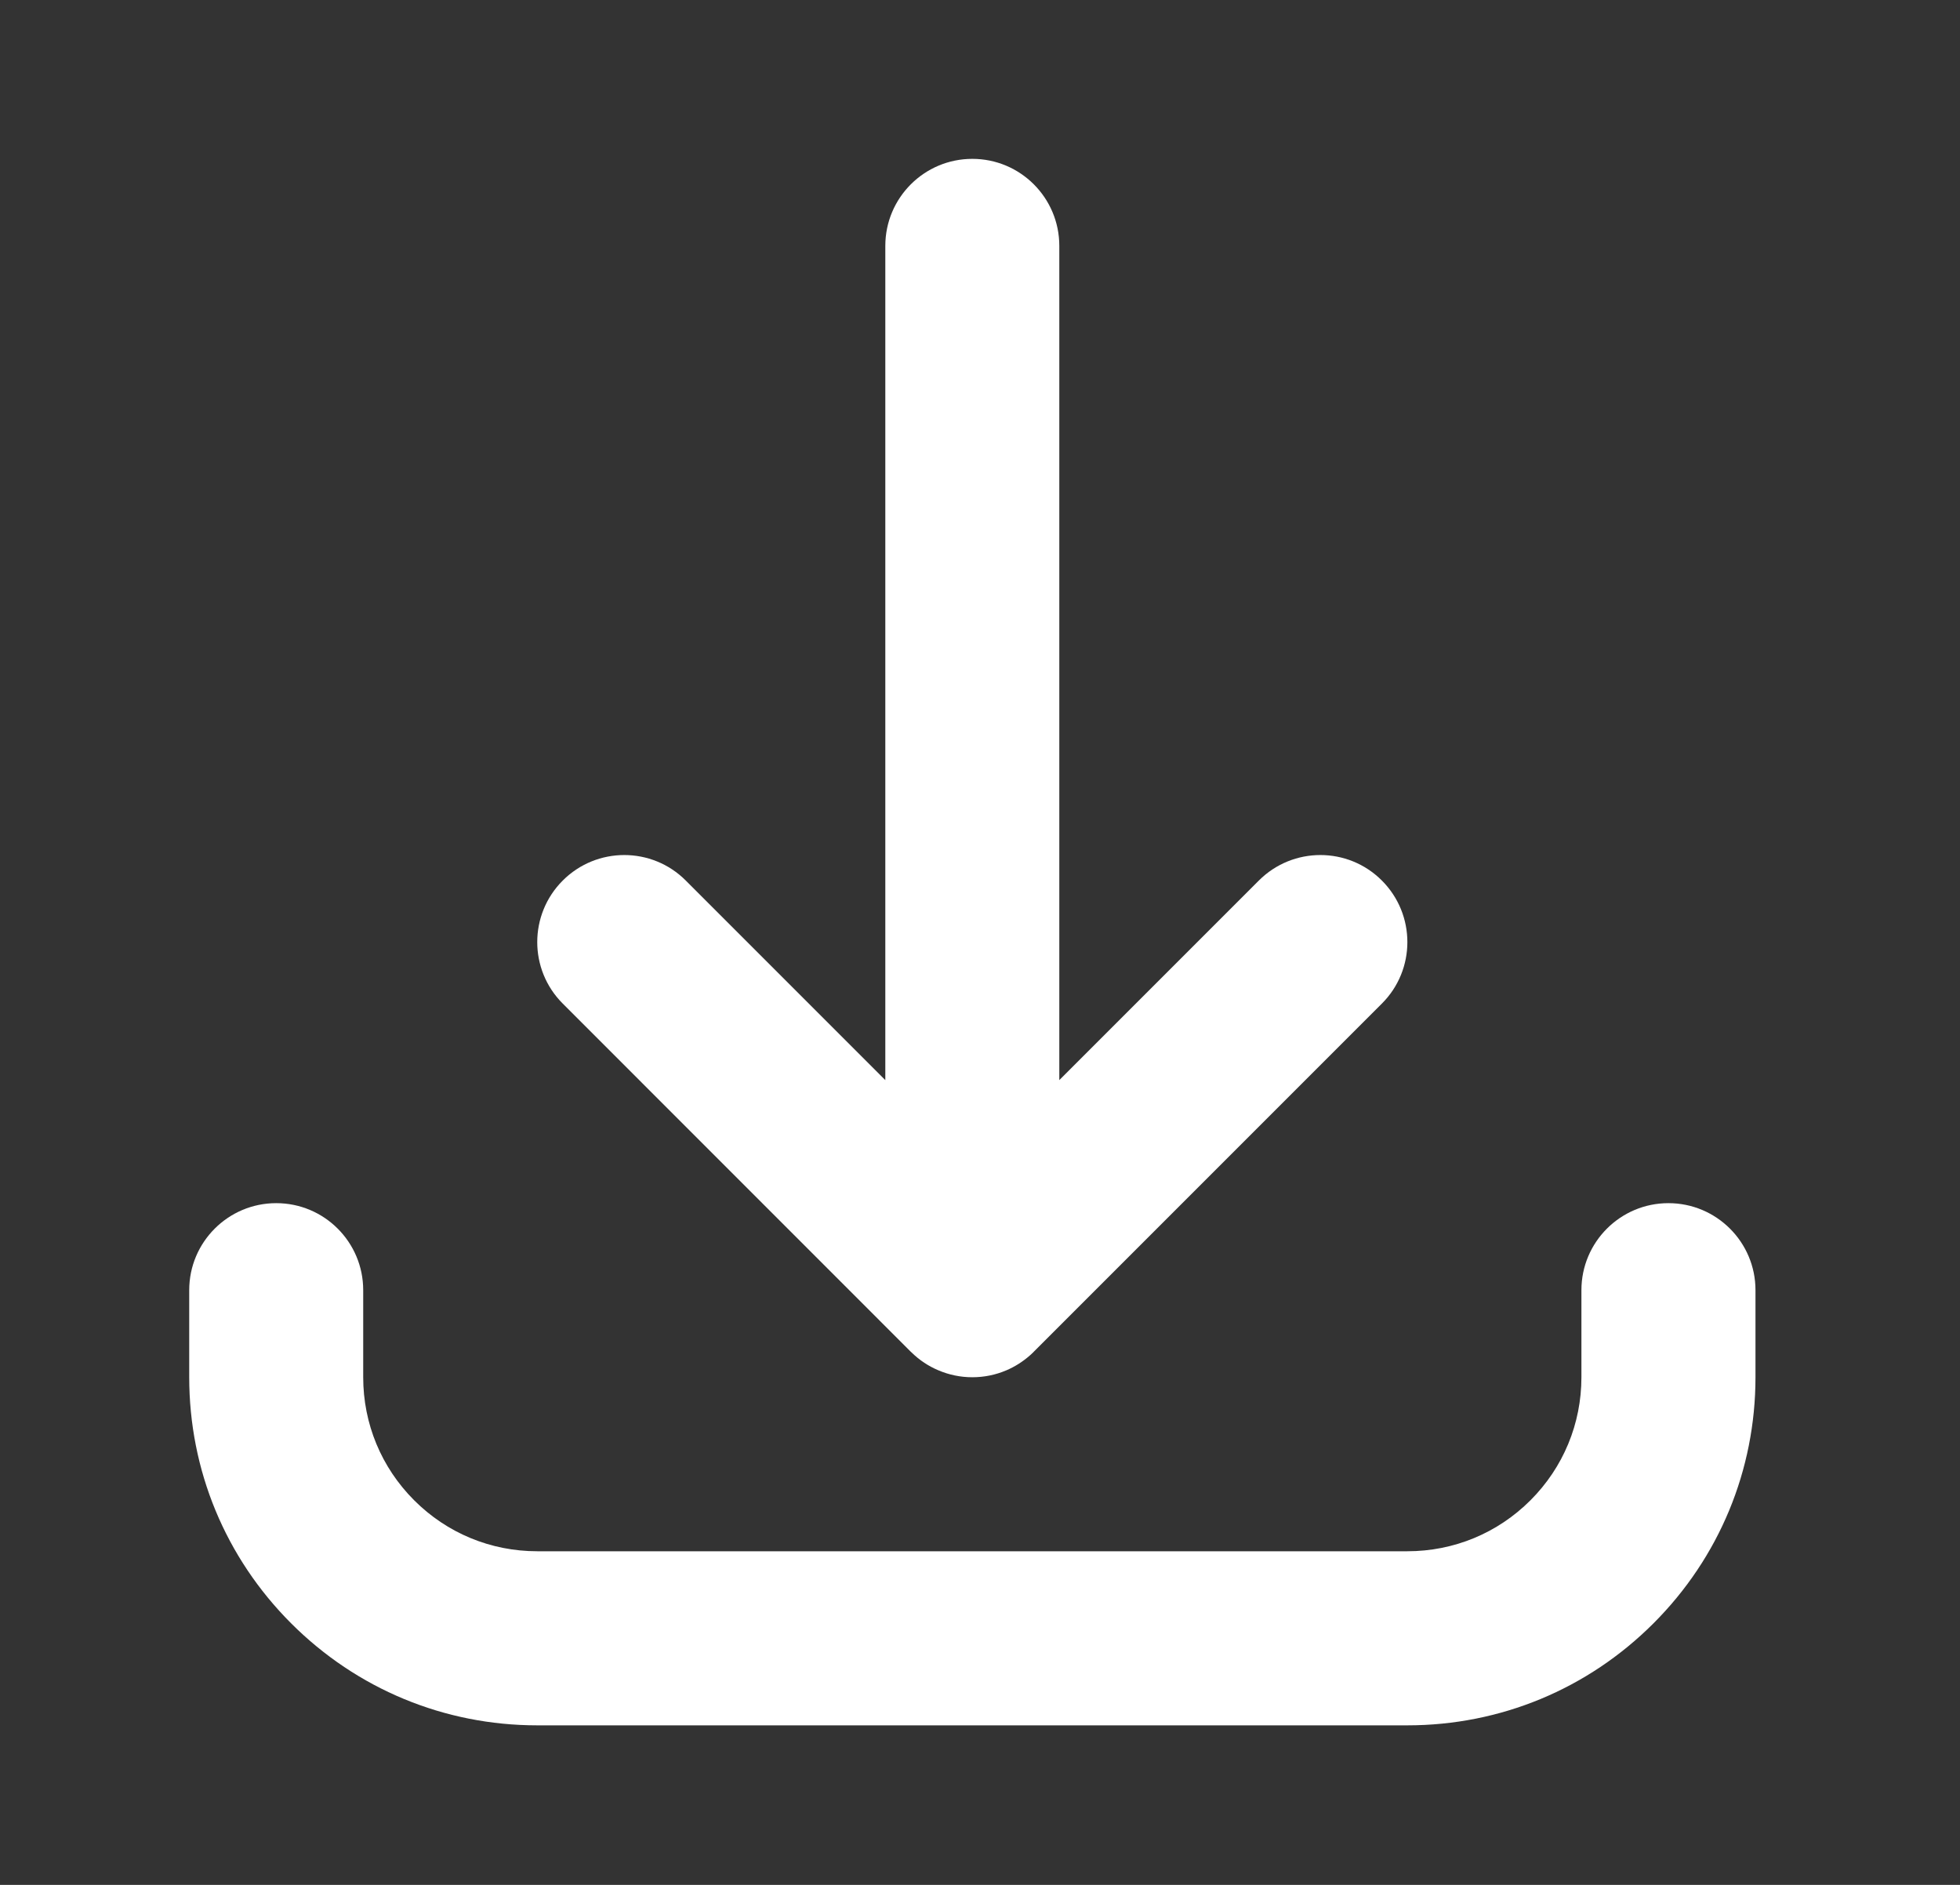 <svg width="26" height="25" viewBox="0 0 26 25" fill="none" xmlns="http://www.w3.org/2000/svg">
<rect x="0" y="0" width="26" height="25" fill="#333333" stroke="none"/>
<path d="M18.669 22.884H7.127C5.894 22.884 4.734 22.403 3.862 21.531C2.99 20.659 2.51 19.5 2.51 18.267V17.112C2.51 16.475 3.027 15.958 3.664 15.958C4.302 15.958 4.818 16.475 4.818 17.112V18.267C4.818 18.883 5.058 19.463 5.494 19.899C5.93 20.335 6.51 20.575 7.127 20.575H18.669C19.286 20.575 19.866 20.335 20.302 19.899C20.738 19.463 20.978 18.883 20.978 18.267V17.112C20.978 16.475 21.495 15.958 22.132 15.958C22.77 15.958 23.287 16.475 23.287 17.112V18.267C23.287 19.5 22.806 20.659 21.934 21.531C21.062 22.403 19.903 22.884 18.669 22.884ZM12.898 18.267C12.738 18.267 12.586 18.234 12.448 18.175C12.319 18.121 12.198 18.042 12.092 17.938C12.092 17.938 12.092 17.938 12.092 17.938C12.091 17.937 12.09 17.937 12.089 17.936C12.089 17.936 12.089 17.935 12.089 17.935C12.088 17.935 12.088 17.934 12.087 17.933C12.086 17.933 12.086 17.933 12.086 17.932C12.085 17.932 12.085 17.931 12.085 17.931C12.084 17.93 12.083 17.929 12.082 17.929L7.465 13.311C7.014 12.861 7.014 12.13 7.465 11.679C7.916 11.228 8.647 11.228 9.097 11.679L11.744 14.326V3.261C11.744 2.624 12.261 2.107 12.898 2.107C13.536 2.107 14.052 2.624 14.052 3.261V14.326L16.699 11.679C17.15 11.228 17.881 11.228 18.331 11.679C18.782 12.13 18.782 12.861 18.331 13.311L13.714 17.928C13.713 17.929 13.713 17.93 13.712 17.931C13.711 17.931 13.711 17.932 13.71 17.932C13.71 17.933 13.71 17.933 13.709 17.933C13.709 17.934 13.708 17.935 13.707 17.935C13.707 17.935 13.707 17.936 13.707 17.936C13.706 17.937 13.705 17.937 13.705 17.938C13.705 17.938 13.705 17.938 13.704 17.938C13.692 17.951 13.679 17.962 13.666 17.974C13.569 18.06 13.461 18.128 13.348 18.176C13.347 18.176 13.347 18.176 13.347 18.176C13.346 18.176 13.346 18.177 13.345 18.177C13.208 18.235 13.057 18.267 12.898 18.267Z" fill="white"/>
</svg>
